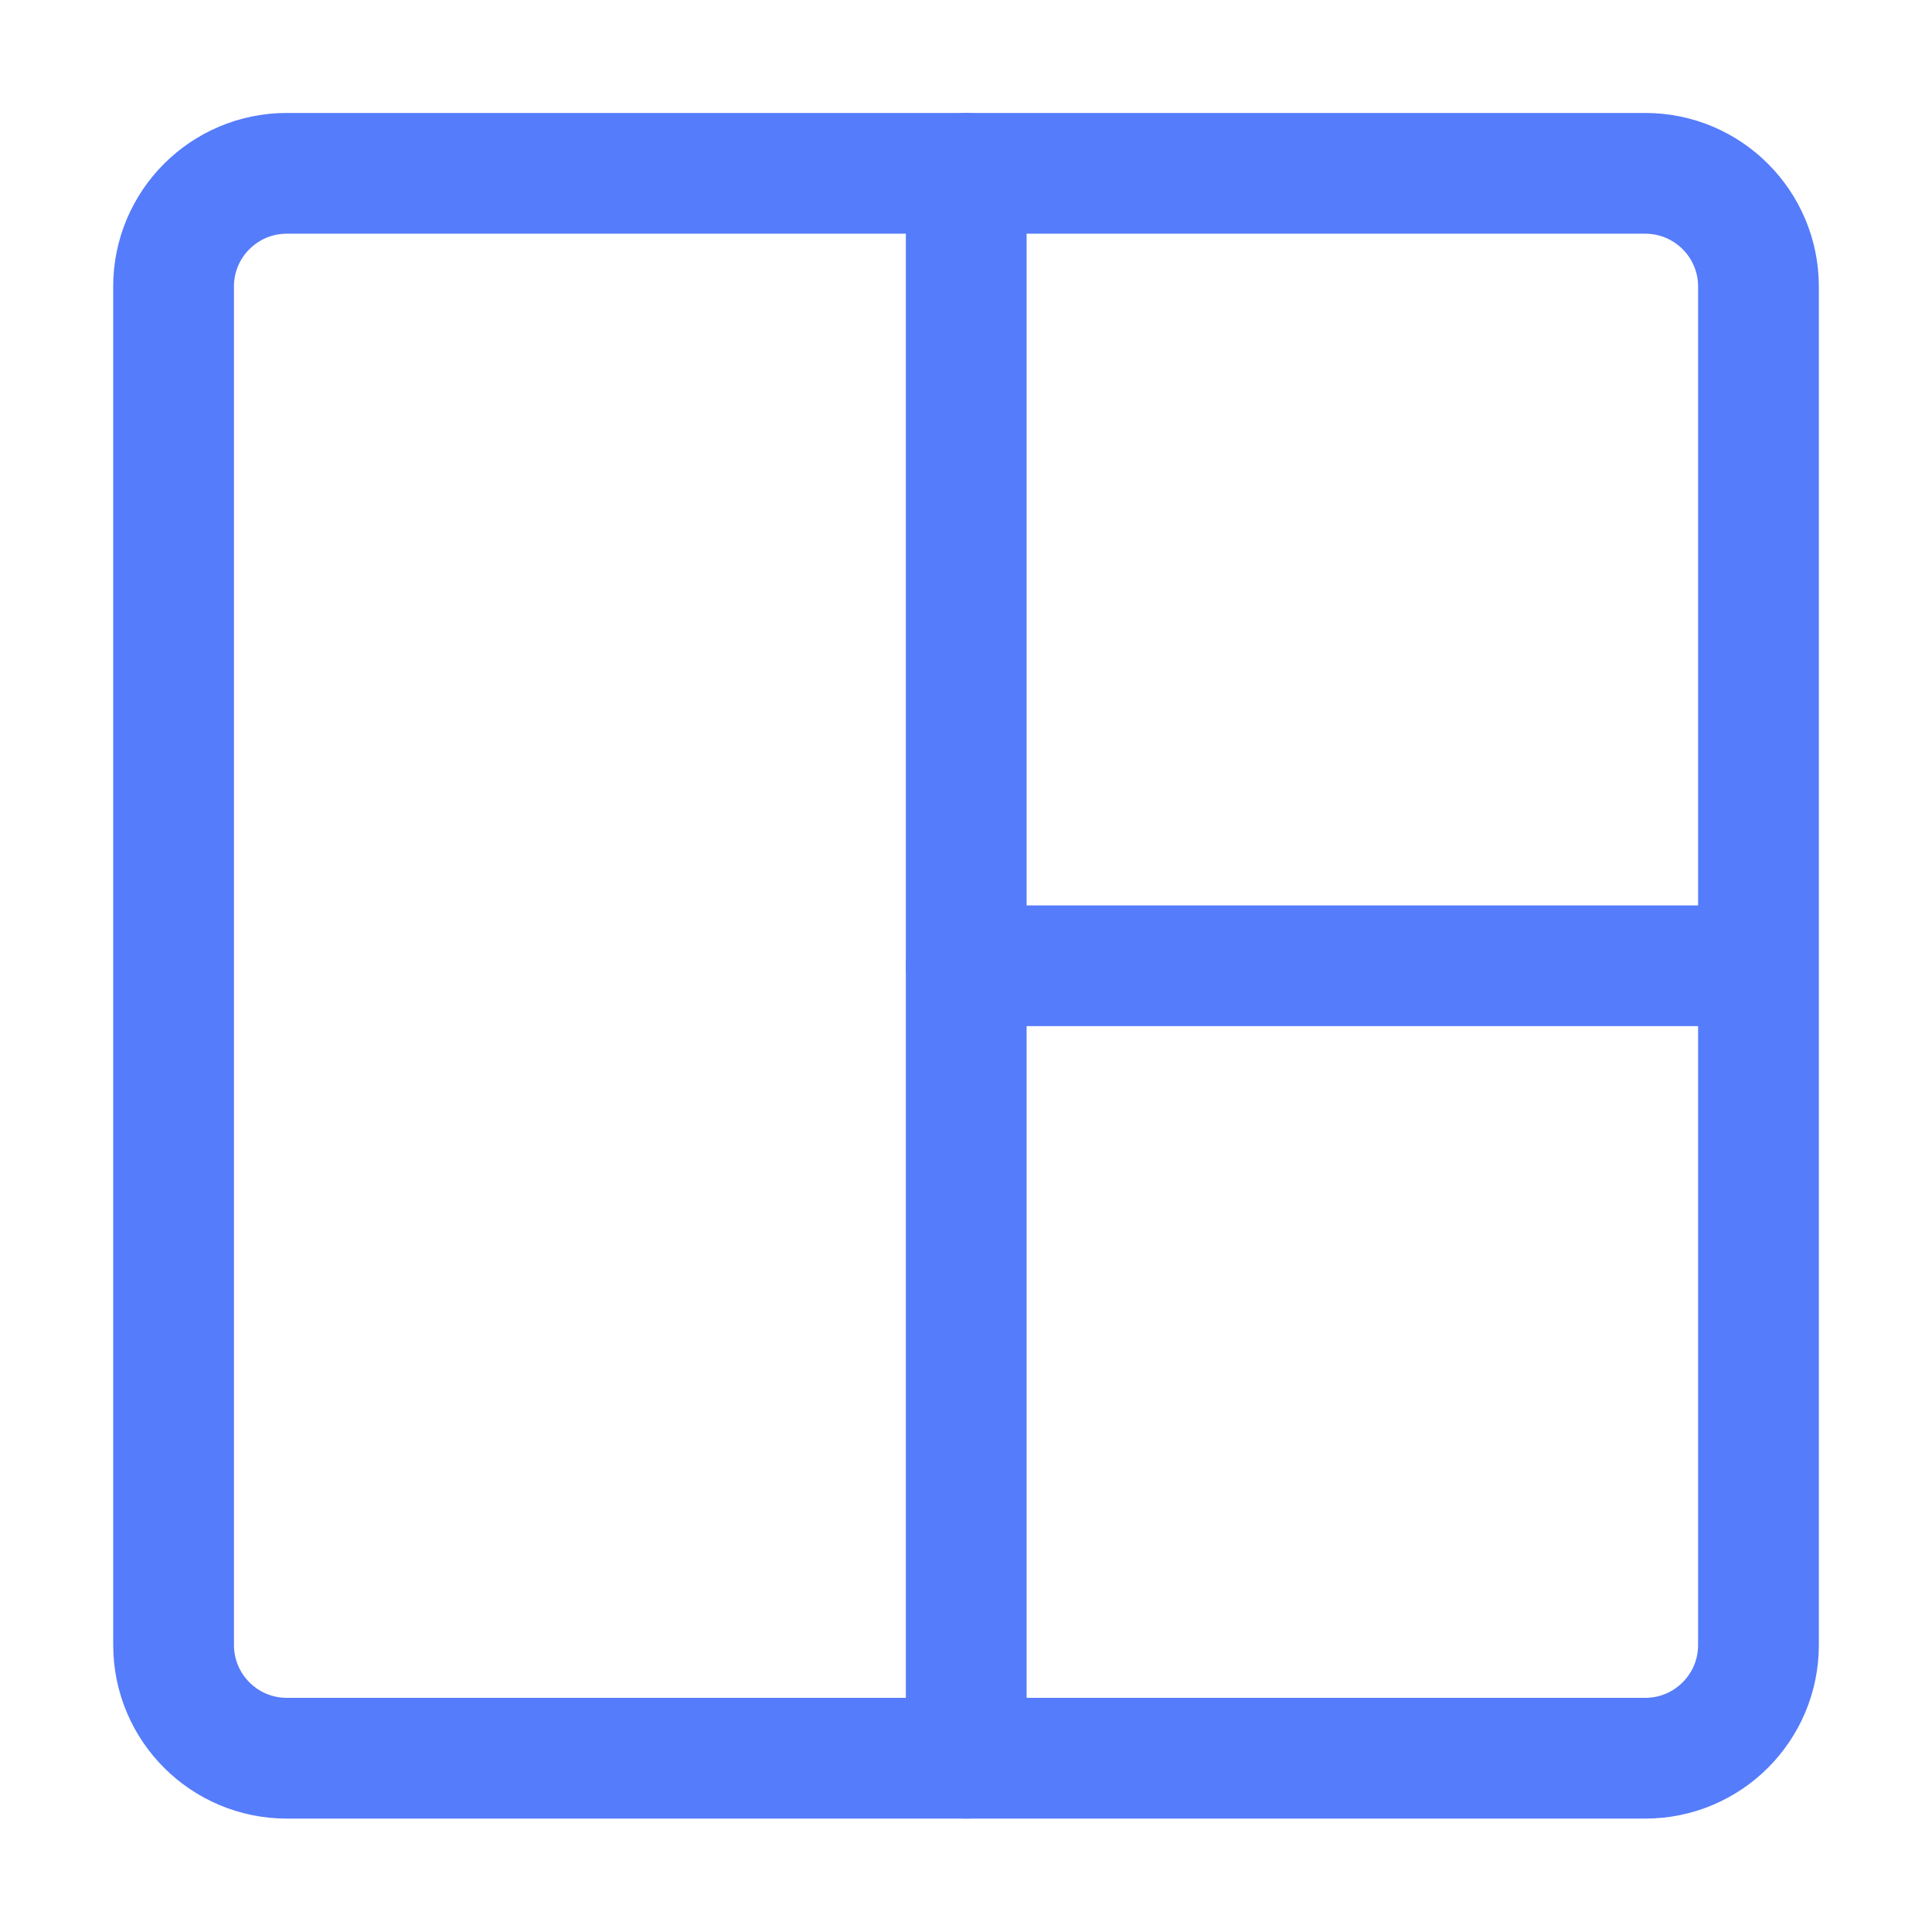 <svg xmlns="http://www.w3.org/2000/svg" fill="none" viewBox="-1.875 -1.875 60 60" id="Layout--Streamline-Ultimate.svg" height="60" width="60"><desc>Layout Streamline Icon: https://streamlinehq.com</desc><path stroke="#557cfa" stroke-linecap="round" stroke-linejoin="round" d="M3.516 7.024V49.212c0 1.942 1.574 3.516 3.516 3.516h42.188c1.942 0 3.516 -1.574 3.516 -3.516V7.024c0 -1.942 -1.574 -3.516 -3.516 -3.516H7.031c-1.942 0 -3.516 1.574 -3.516 3.516Z" stroke-width="3.75"></path><path stroke="#557cfa" stroke-linecap="round" stroke-linejoin="round" d="M28.132 52.728V3.509" stroke-width="3.75"></path><path stroke="#557cfa" stroke-linecap="round" stroke-linejoin="round" d="M28.132 28.118h23.438" stroke-width="3.75"></path></svg>